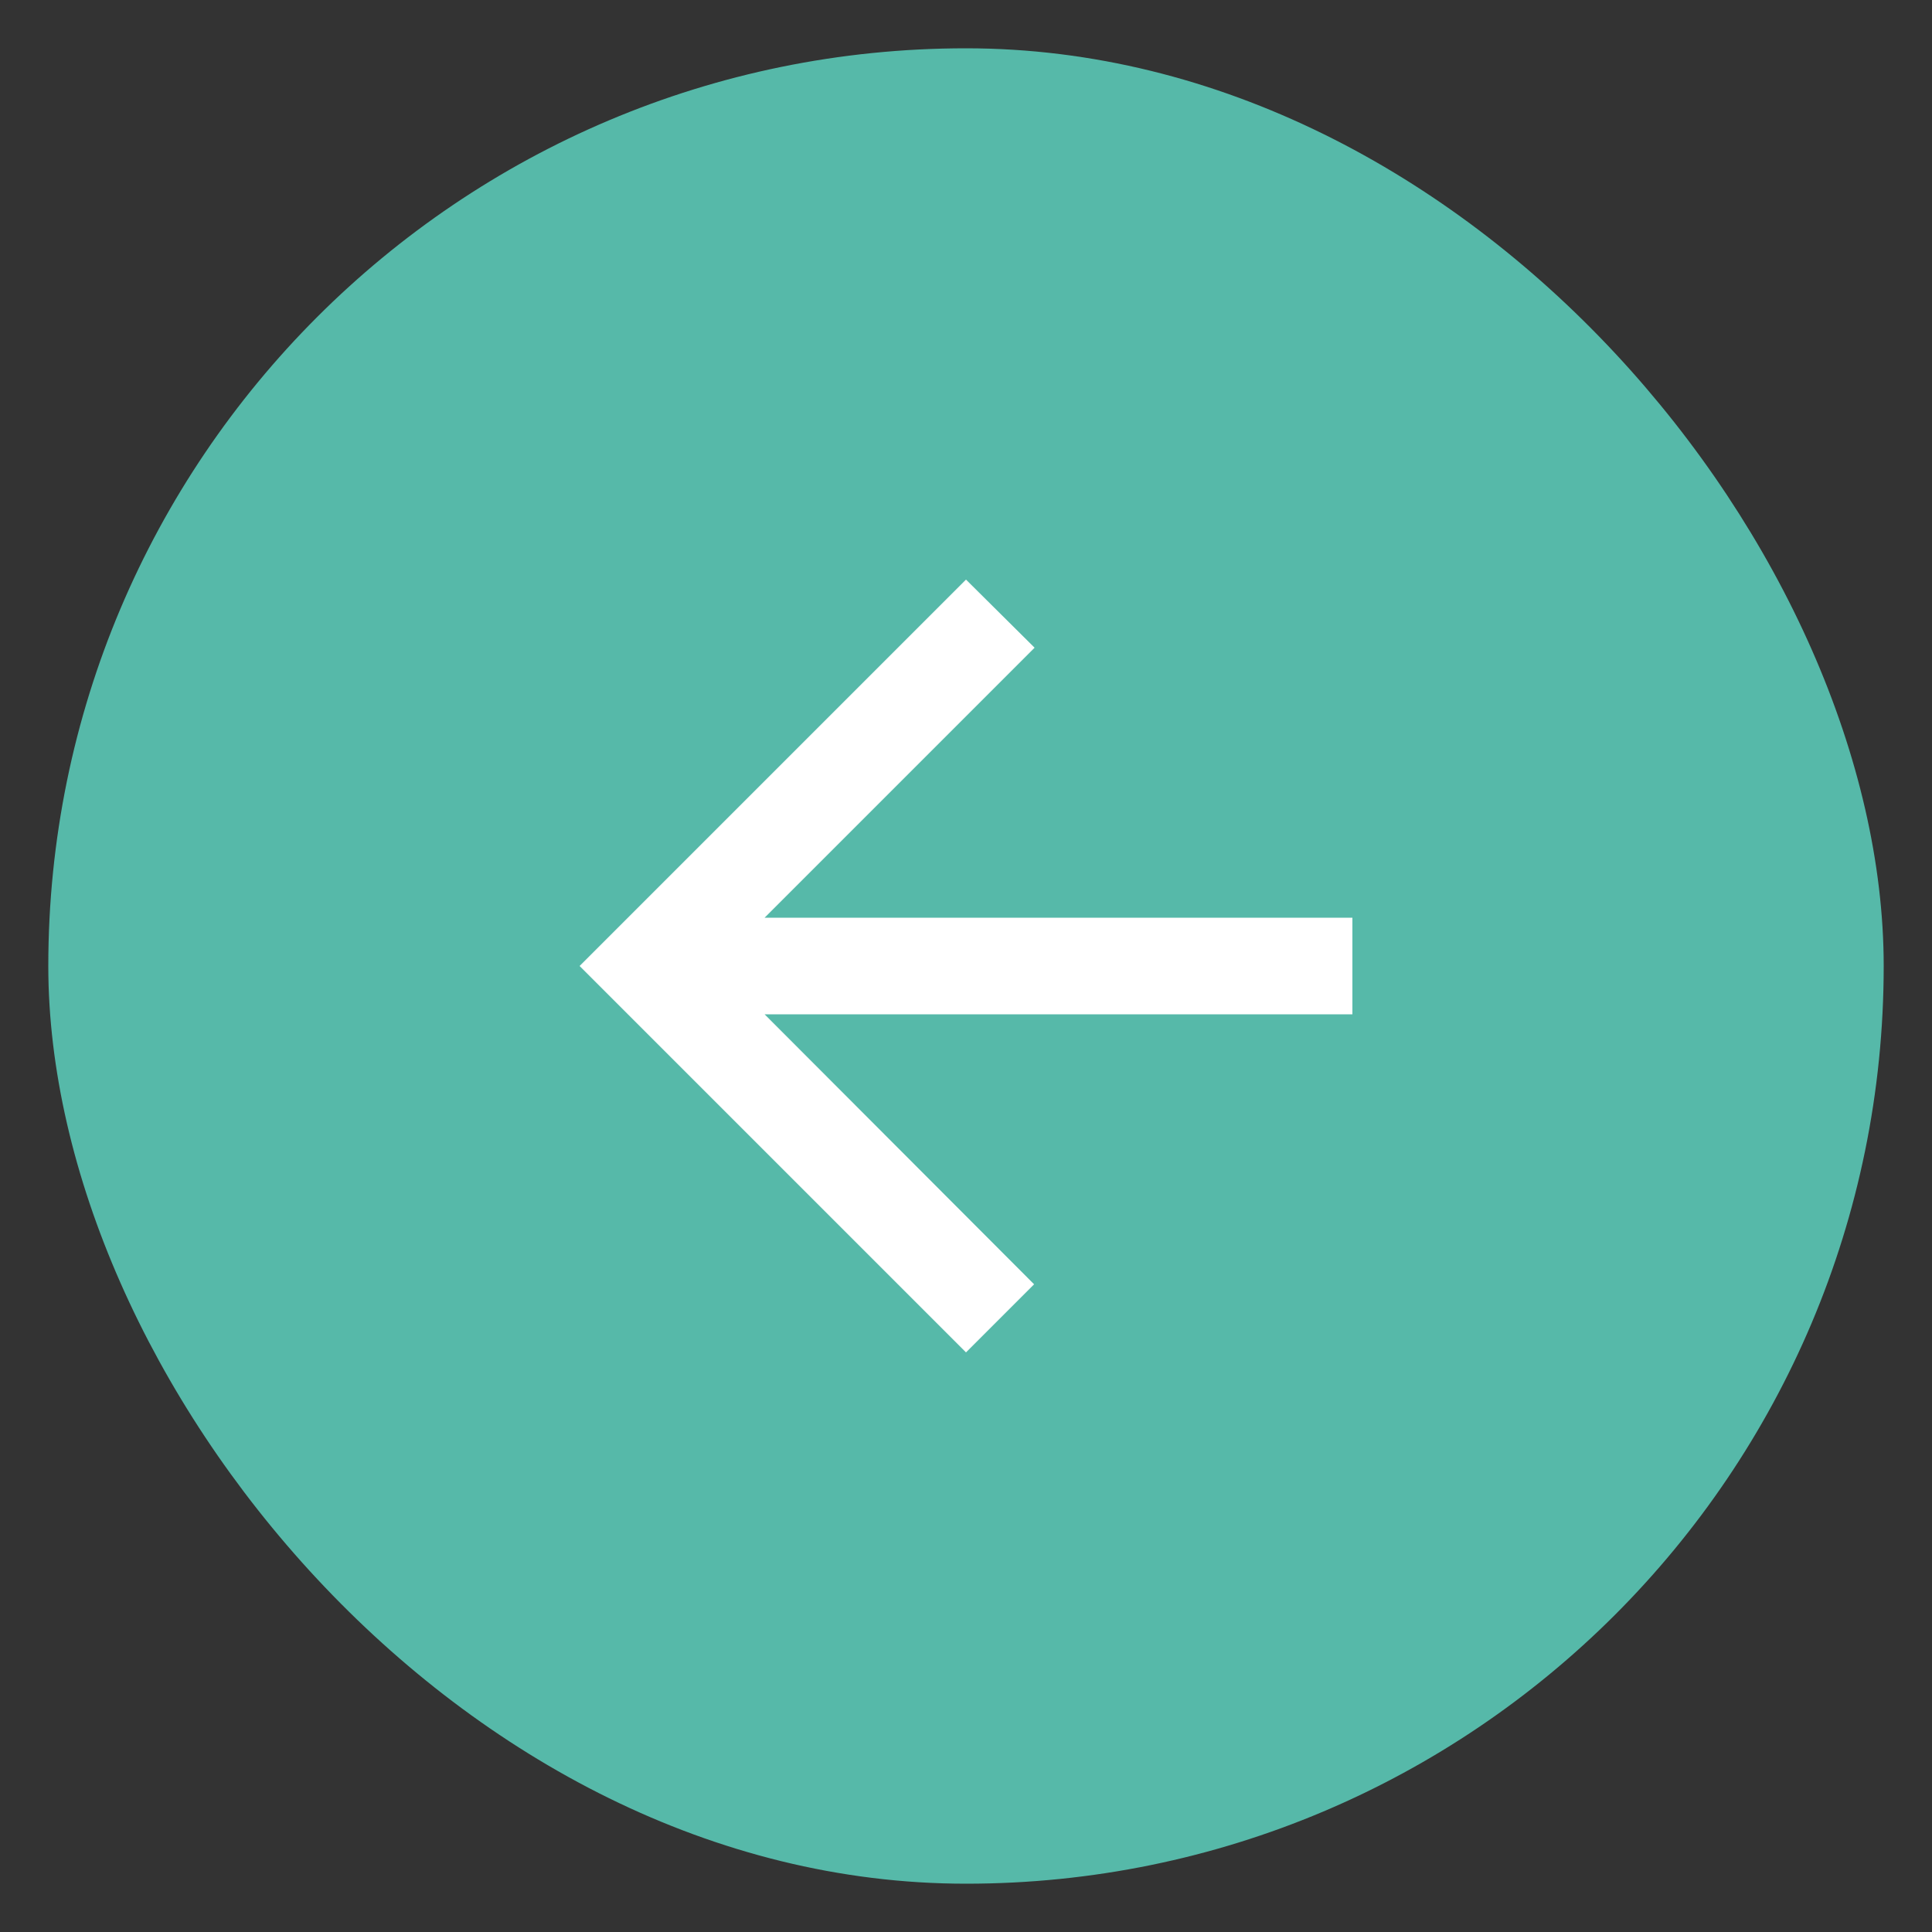 <svg width="40" height="40" viewBox="0 0 40 40" fill="none" xmlns="http://www.w3.org/2000/svg">
<rect x="0" y="0" width="40" height="40" fill="#333333" stroke="none"/>
<rect x="1" y="1" width="38" height="38" rx="19" fill="#56B9A9"/>
<g clip-path="url(#clip0_7697_11935)">
<path d="M28 19H15.83L21.42 13.41L20 12L12 20L20 28L21.41 26.59L15.83 21H28V19Z" fill="white"/>
</g>
<defs>
<clipPath id="clip0_7697_11935">
<rect width="40" height="40" rx="20" fill="white"/>
</clipPath>
</defs>
</svg>
